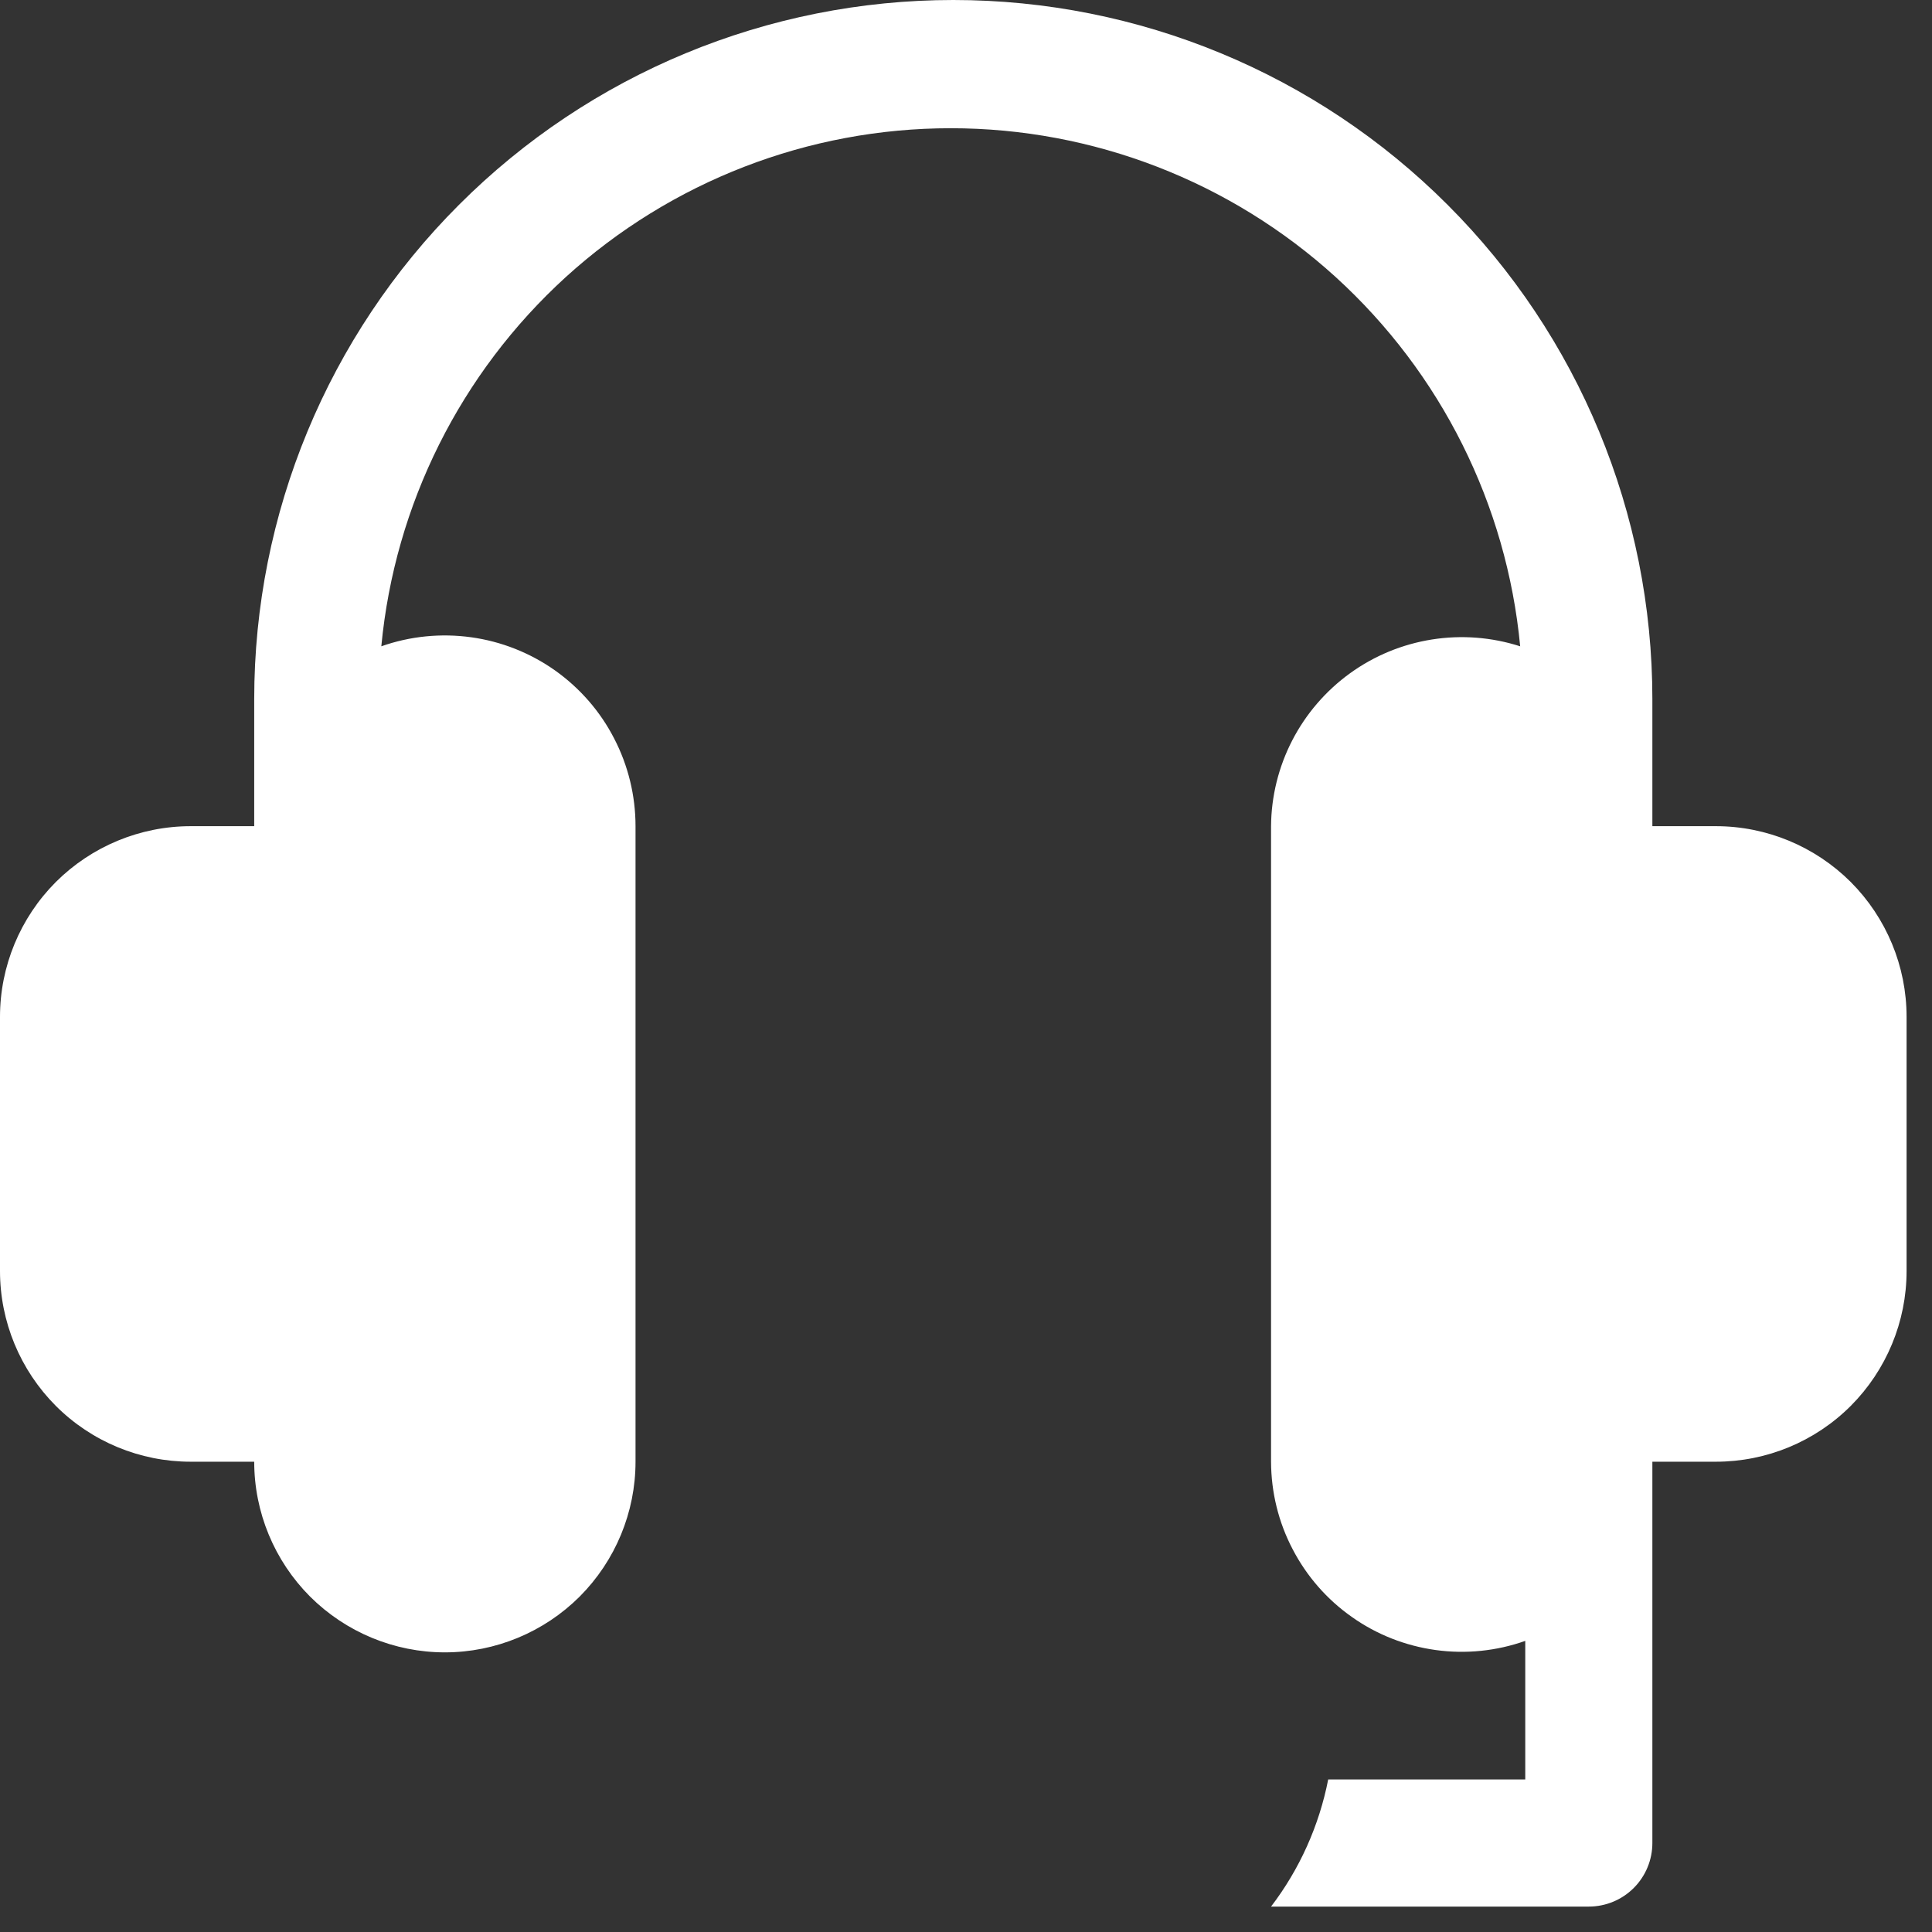 <svg width="19" height="19" viewBox="0 0 19 19" fill="none" xmlns="http://www.w3.org/2000/svg">
<rect x="0" y="0" width="19" height="19" fill="#333333" stroke="none"/>
<path d="M16.875 8.125H16.25V6.875C16.25 5.052 15.526 3.303 14.236 2.014C12.947 0.724 11.198 0 9.375 0C7.552 0 5.803 0.724 4.514 2.014C3.224 3.303 2.5 5.052 2.5 6.875V8.125H1.875C1.378 8.125 0.901 8.323 0.549 8.674C0.198 9.026 0 9.503 0 10V12.5C0 12.997 0.198 13.474 0.549 13.826C0.901 14.178 1.378 14.375 1.875 14.375H2.5C2.5 14.872 2.698 15.349 3.049 15.701C3.401 16.052 3.878 16.25 4.375 16.25C4.872 16.25 5.349 16.052 5.701 15.701C6.052 15.349 6.25 14.872 6.25 14.375V8.125C6.25 7.825 6.178 7.529 6.04 7.263C5.903 6.996 5.703 6.767 5.458 6.593C5.213 6.42 4.93 6.308 4.633 6.267C4.336 6.226 4.033 6.256 3.75 6.356C3.882 4.962 4.529 3.668 5.564 2.725C6.6 1.783 7.95 1.261 9.35 1.261C10.75 1.261 12.1 1.783 13.136 2.725C14.171 3.668 14.818 4.962 14.95 6.356C14.67 6.266 14.373 6.243 14.082 6.289C13.792 6.335 13.516 6.448 13.277 6.621C13.039 6.793 12.844 7.019 12.709 7.28C12.574 7.541 12.502 7.831 12.5 8.125V14.375C12.501 14.675 12.573 14.97 12.712 15.235C12.85 15.501 13.05 15.73 13.295 15.902C13.539 16.075 13.822 16.186 14.119 16.227C14.415 16.268 14.718 16.237 15 16.137V17.5H13.062C12.973 17.954 12.781 18.382 12.5 18.75H15.625C15.791 18.75 15.95 18.684 16.067 18.567C16.184 18.45 16.25 18.291 16.25 18.125V14.375H16.875C17.372 14.375 17.849 14.178 18.201 13.826C18.552 13.474 18.75 12.997 18.75 12.5V10C18.75 9.503 18.552 9.026 18.201 8.674C17.849 8.323 17.372 8.125 16.875 8.125Z" fill="white"/>
</svg>
